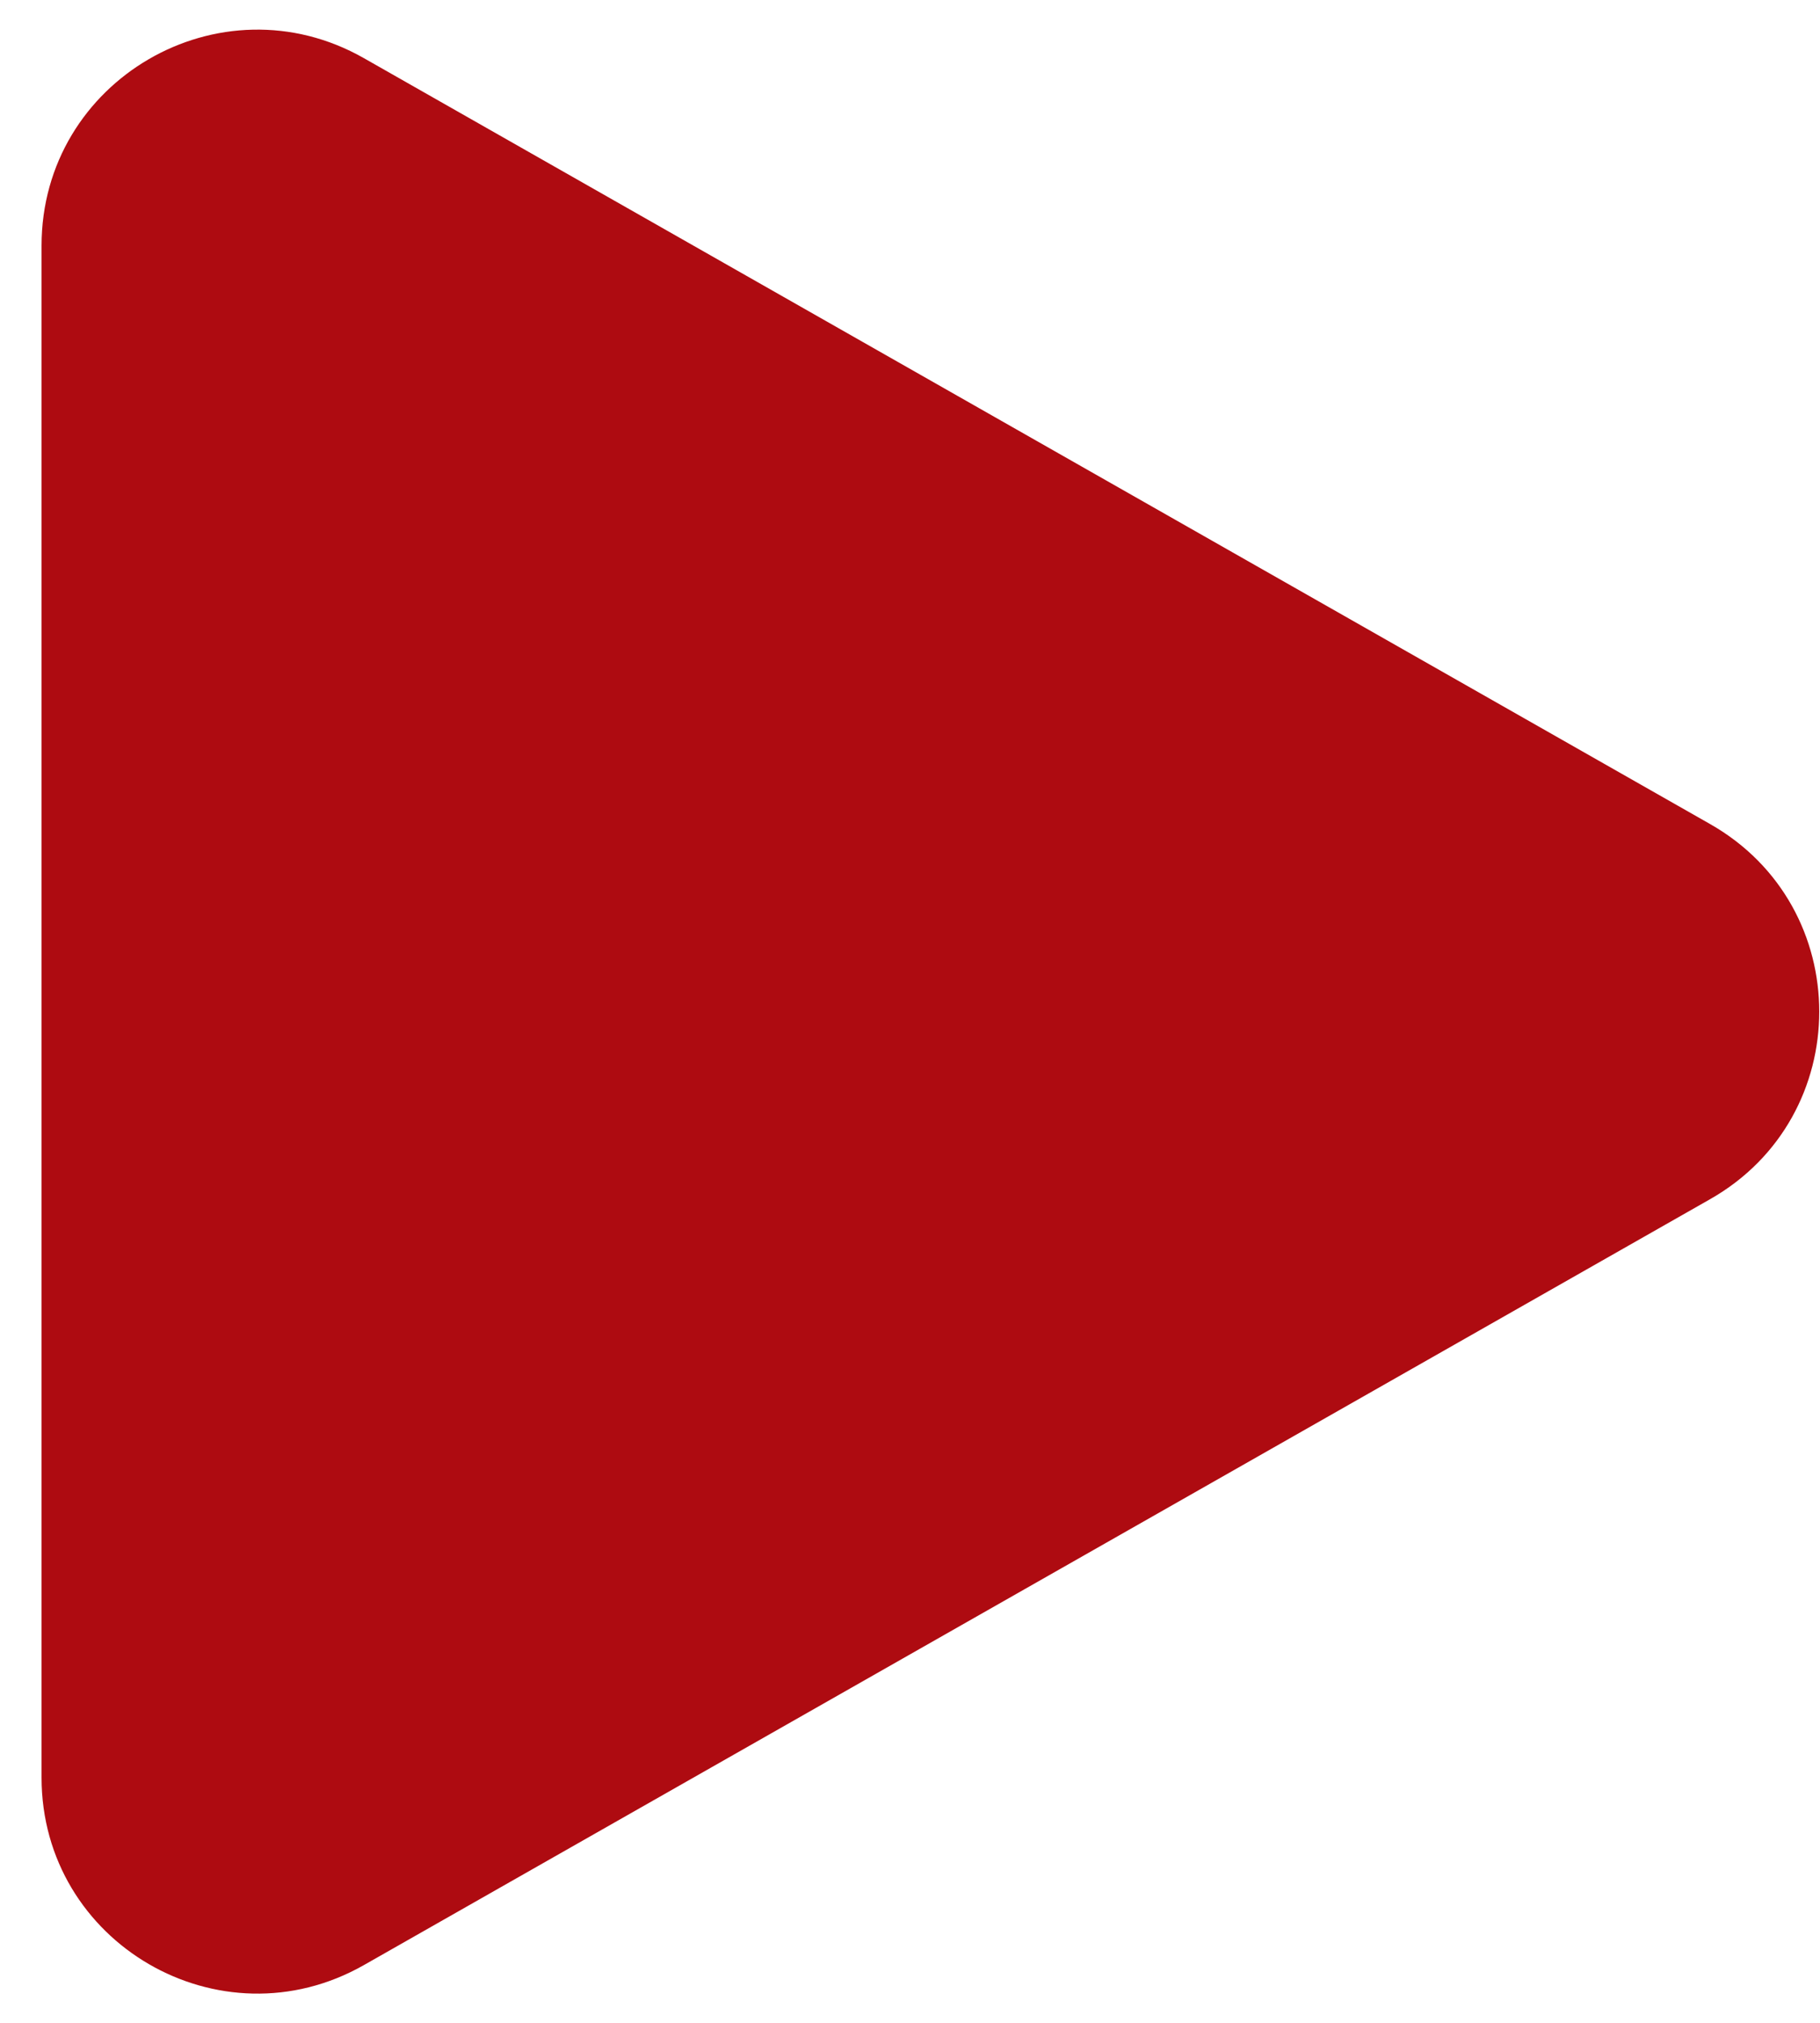 <svg width="18" height="20" viewBox="0 0 18 20" fill="none" xmlns="http://www.w3.org/2000/svg">
<path d="M16.914 8.148C18.352 8.966 18.352 11.038 16.914 11.856L3.599 19.429C2.176 20.238 0.411 19.211 0.411 17.575L0.411 2.429C0.411 0.793 2.176 -0.234 3.599 0.575L16.914 8.148Z" fill="#AE0B11"/>
</svg>
